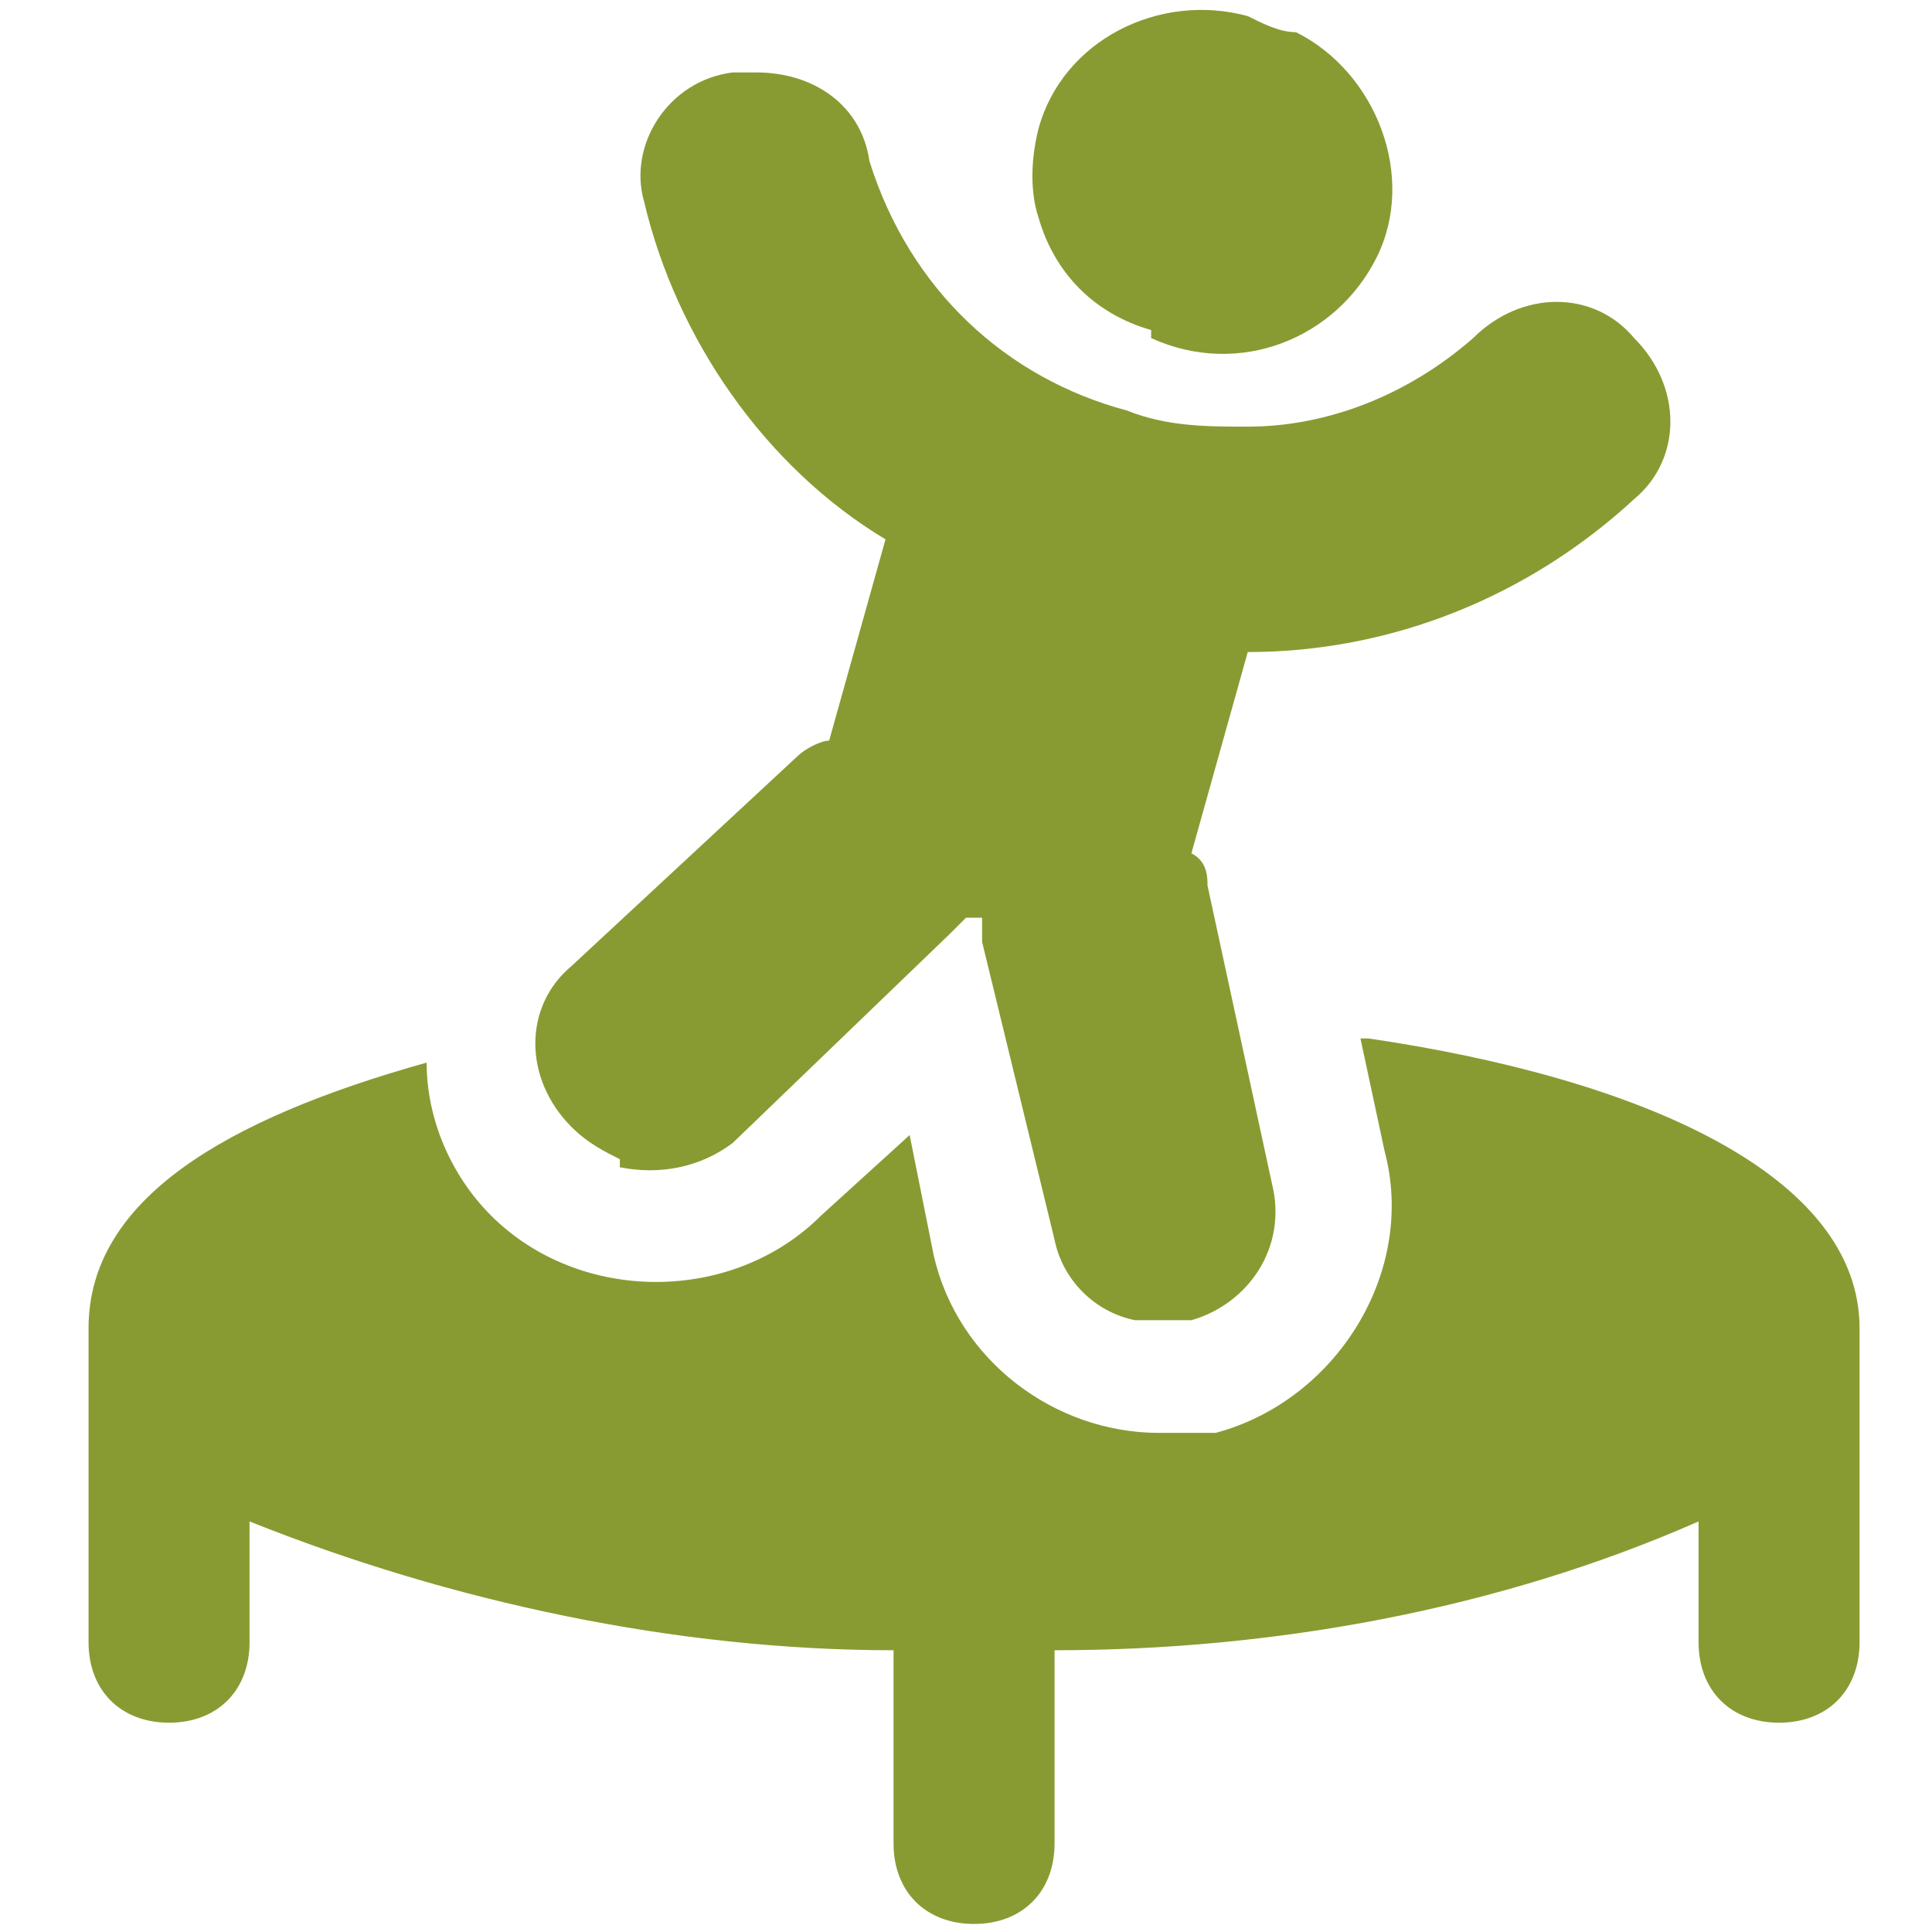<?xml version="1.0" encoding="UTF-8"?>
<svg id="Trampoline-Playing--Streamline-Ultimate" xmlns="http://www.w3.org/2000/svg" version="1.1" viewBox="0 0 24 24">
  <!-- Generator: Adobe Illustrator 29.3.1, SVG Export Plug-In . SVG Version: 2.1.0 Build 151)  -->
  <defs>
    <style>
      .st0 {
        fill: #889b32;
      }
    </style>
  </defs>
  <path class="st0" d="M16.9,12.9l.3,1.4c.4,1.5-.6,3.1-2.1,3.5,0,0,0,0,0,0-.2,0-.4,0-.7,0-1.3,0-2.5-.9-2.8-2.2l-.3-1.5-1.1,1c-1.1,1.1-3,1.1-4.1,0-.5-.5-.8-1.2-.8-1.9-2.5.7-4.2,1.7-4.2,3.3v3.9c0,.6.4,1,1,1s1-.4,1-1v-1.5c2.5,1,5.3,1.6,8,1.6v2.4c0,.6.4,1,1,1s1-.4,1-1v-2.4c2.7,0,5.5-.5,8-1.6v1.5c0,.6.4,1,1,1s1-.4,1-1v-3.9c0-1.9-2.7-3.1-6.1-3.6Z"/>
  <path class="st0" d="M7.7,14.5c.5.1,1,0,1.4-.3l2.7-2.6c0,0,.1-.1.2-.2h.2c0,.1,0,.2,0,.3l.9,3.7c.1.5.5.9,1,1,.1,0,.3,0,.4,0,.1,0,.2,0,.3,0,.7-.2,1.2-.9,1-1.7l-.8-3.7c0-.1,0-.3-.2-.4l.7-2.5c1.8,0,3.5-.7,4.8-1.9.6-.5.6-1.4,0-2,0,0,0,0,0,0-.5-.6-1.4-.6-2,0,0,0,0,0,0,0-.8.7-1.8,1.1-2.8,1.1-.5,0-1,0-1.5-.2-1.5-.4-2.7-1.5-3.2-3.1-.1-.7-.7-1.1-1.4-1.1h-.3c-.8.1-1.3.9-1.1,1.6,0,0,0,0,0,0,.4,1.7,1.5,3.3,3,4.2l-.7,2.5c-.1,0-.3.1-.4.2l-2.8,2.6c-.6.5-.6,1.4,0,2,.2.2.4.3.6.4Z"/>
  <path class="st0" d="M14.3,4.2c1.1.5,2.3,0,2.8-1s0-2.3-1-2.8c-.2,0-.4-.1-.6-.2-1.1-.3-2.3.3-2.6,1.4,0,0,0,0,0,0-.1.4-.1.8,0,1.1.2.7.7,1.2,1.4,1.4Z"/>
</svg>